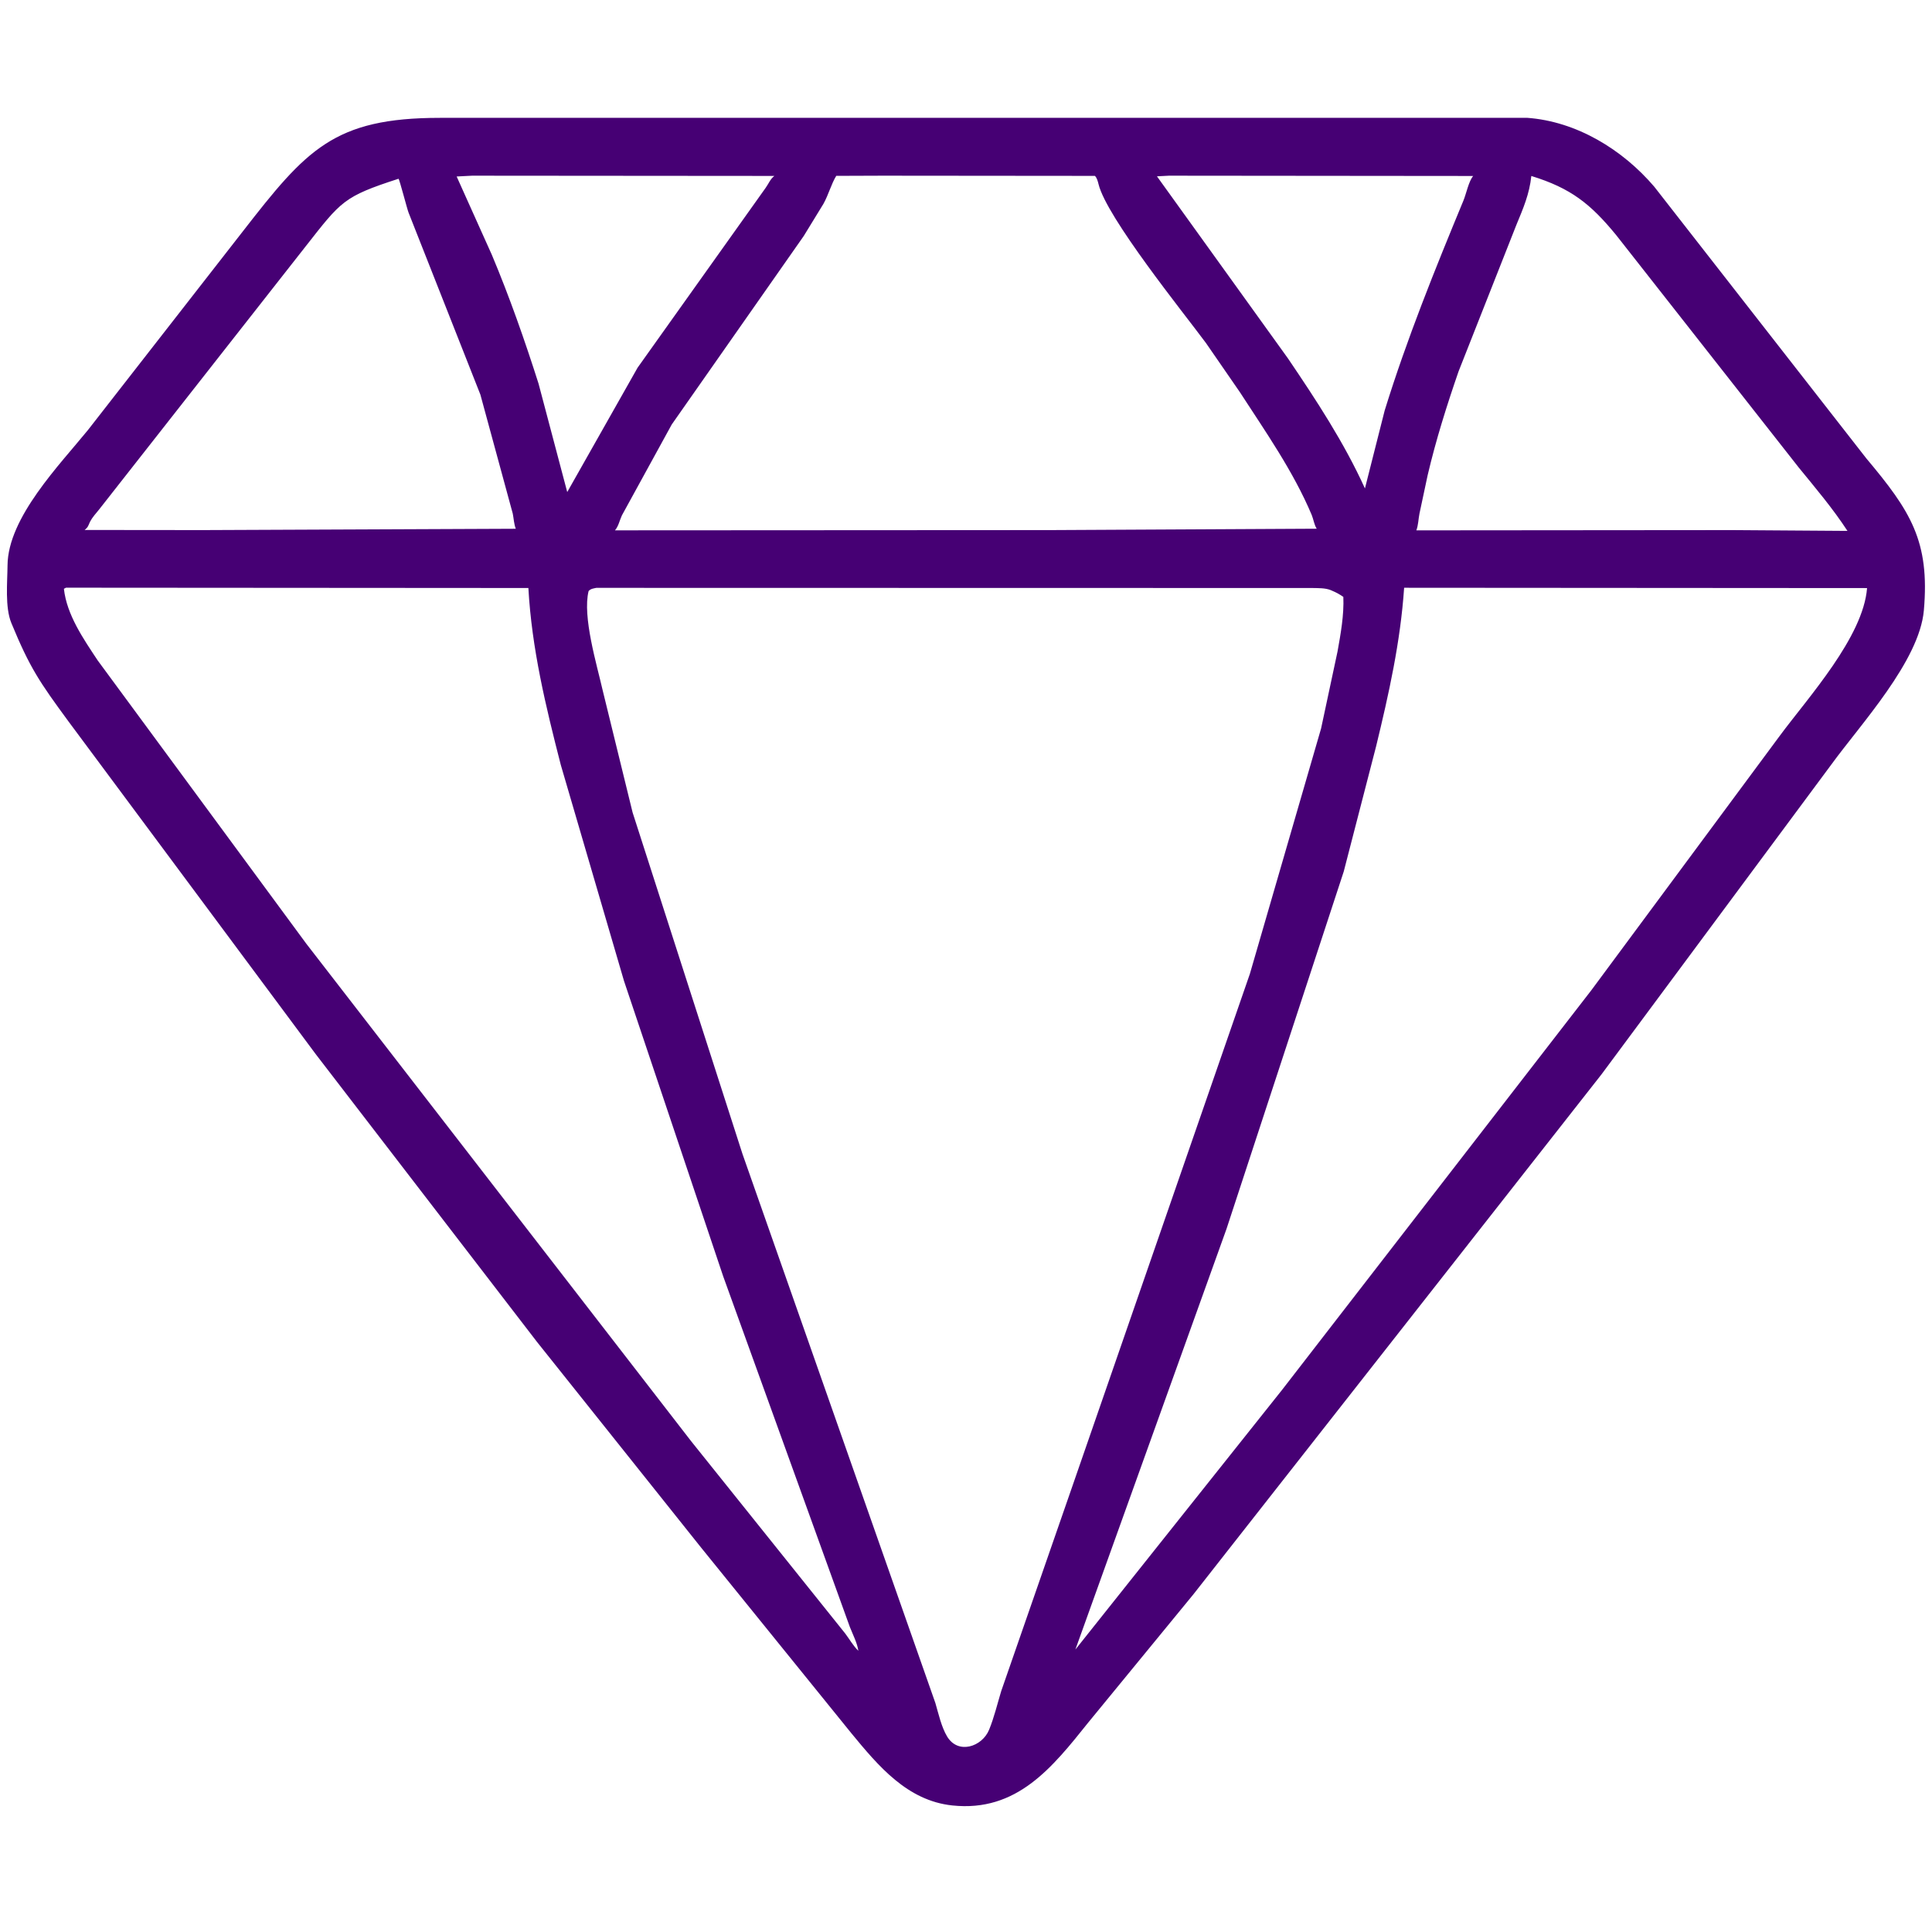 <svg width="80" height="80" viewBox="0 0 80 80" fill="none" xmlns="http://www.w3.org/2000/svg">
<path d="M29.032 64.084L22.236 55.566L13.072 43.648L2.841 29.88C1.634 28.237 1.237 27.656 0.471 25.801C0.201 25.146 0.306 24.117 0.312 23.406C0.329 21.43 2.472 19.246 3.643 17.805L10.05 9.587C12.684 6.198 13.821 4.88 18.215 4.88L61.711 4.879L63.227 4.878C65.281 5.024 67.186 6.193 68.498 7.729L77.278 18.978C79.107 21.158 79.915 22.399 79.663 25.274C79.48 27.369 77.034 30.002 75.836 31.652L66.314 44.488L49.423 66.009L45.069 71.318C43.577 73.182 42.112 75.043 39.433 74.76C37.568 74.563 36.368 73.123 35.253 71.77L29.032 64.084ZM35.543 68.354C35.493 68.024 35.312 67.679 35.19 67.368L29.944 52.844L25.84 40.623L23.221 31.672C22.597 29.244 22.019 26.86 21.879 24.348L2.734 24.335L2.646 24.38C2.766 25.465 3.455 26.454 4.043 27.344L12.682 39.075L28.622 59.681L34.993 67.633C35.165 67.858 35.34 68.169 35.543 68.354ZM19.547 7.275L18.909 7.308L20.366 10.551C21.094 12.283 21.73 14.094 22.3 15.885L23.488 20.375L26.402 15.224L31.704 7.778C31.824 7.612 31.899 7.406 32.066 7.285L19.547 7.275ZM36.545 7.275L34.627 7.282C34.422 7.616 34.306 8.064 34.099 8.437L33.28 9.774L27.815 17.578L25.751 21.342C25.655 21.548 25.613 21.788 25.465 21.96L43.506 21.95L54.523 21.893C54.418 21.738 54.389 21.5 54.315 21.323C53.554 19.516 52.396 17.866 51.334 16.229L49.935 14.202C49.005 12.946 45.824 9.007 45.488 7.626C45.463 7.522 45.418 7.351 45.336 7.283L36.545 7.275ZM48.402 7.275L47.907 7.301L53.331 14.84C54.501 16.567 55.654 18.319 56.519 20.225L57.337 16.996C58.255 14.031 59.411 11.172 60.597 8.307C60.715 8.023 60.815 7.503 61.001 7.287L48.402 7.275ZM63.409 7.287C63.331 8.034 63.075 8.623 62.791 9.31L60.396 15.379C59.91 16.785 59.456 18.225 59.117 19.673L58.777 21.267C58.731 21.496 58.73 21.742 58.648 21.961L71.738 21.95L76.499 21.983C75.886 21.045 75.19 20.227 74.482 19.359L66.914 9.724C65.861 8.444 65.05 7.792 63.409 7.287ZM16.502 7.402C14.22 8.141 14.131 8.324 12.657 10.201L4.098 21.104C3.973 21.258 3.821 21.424 3.73 21.6L3.657 21.765C3.62 21.847 3.571 21.888 3.504 21.945L8.418 21.95L21.358 21.895C21.282 21.706 21.273 21.47 21.233 21.27L19.892 16.341L16.918 8.805C16.855 8.645 16.541 7.422 16.502 7.402ZM24.692 24.342C24.564 24.37 24.469 24.374 24.373 24.473C24.11 25.534 24.714 27.52 24.951 28.566L26.195 33.644L30.743 47.778L38.732 70.519C38.862 70.961 38.979 71.504 39.216 71.901C39.671 72.665 40.669 72.33 40.957 71.624C41.165 71.115 41.297 70.558 41.456 70.031L44.421 61.493L51.755 40.324L54.704 30.162L55.384 26.979C55.516 26.239 55.656 25.471 55.625 24.716C55.469 24.608 55.328 24.53 55.153 24.458L55.104 24.436C54.875 24.343 54.582 24.354 54.336 24.348L24.692 24.342ZM58.142 24.338C57.99 26.58 57.51 28.724 56.982 30.902L55.641 36.089L50.787 50.886L44.529 68.305L53.082 57.559L65.895 41.002L73.701 30.462C74.87 28.882 77.153 26.38 77.311 24.351L58.142 24.338Z" fill="#460074"/>
</svg>
